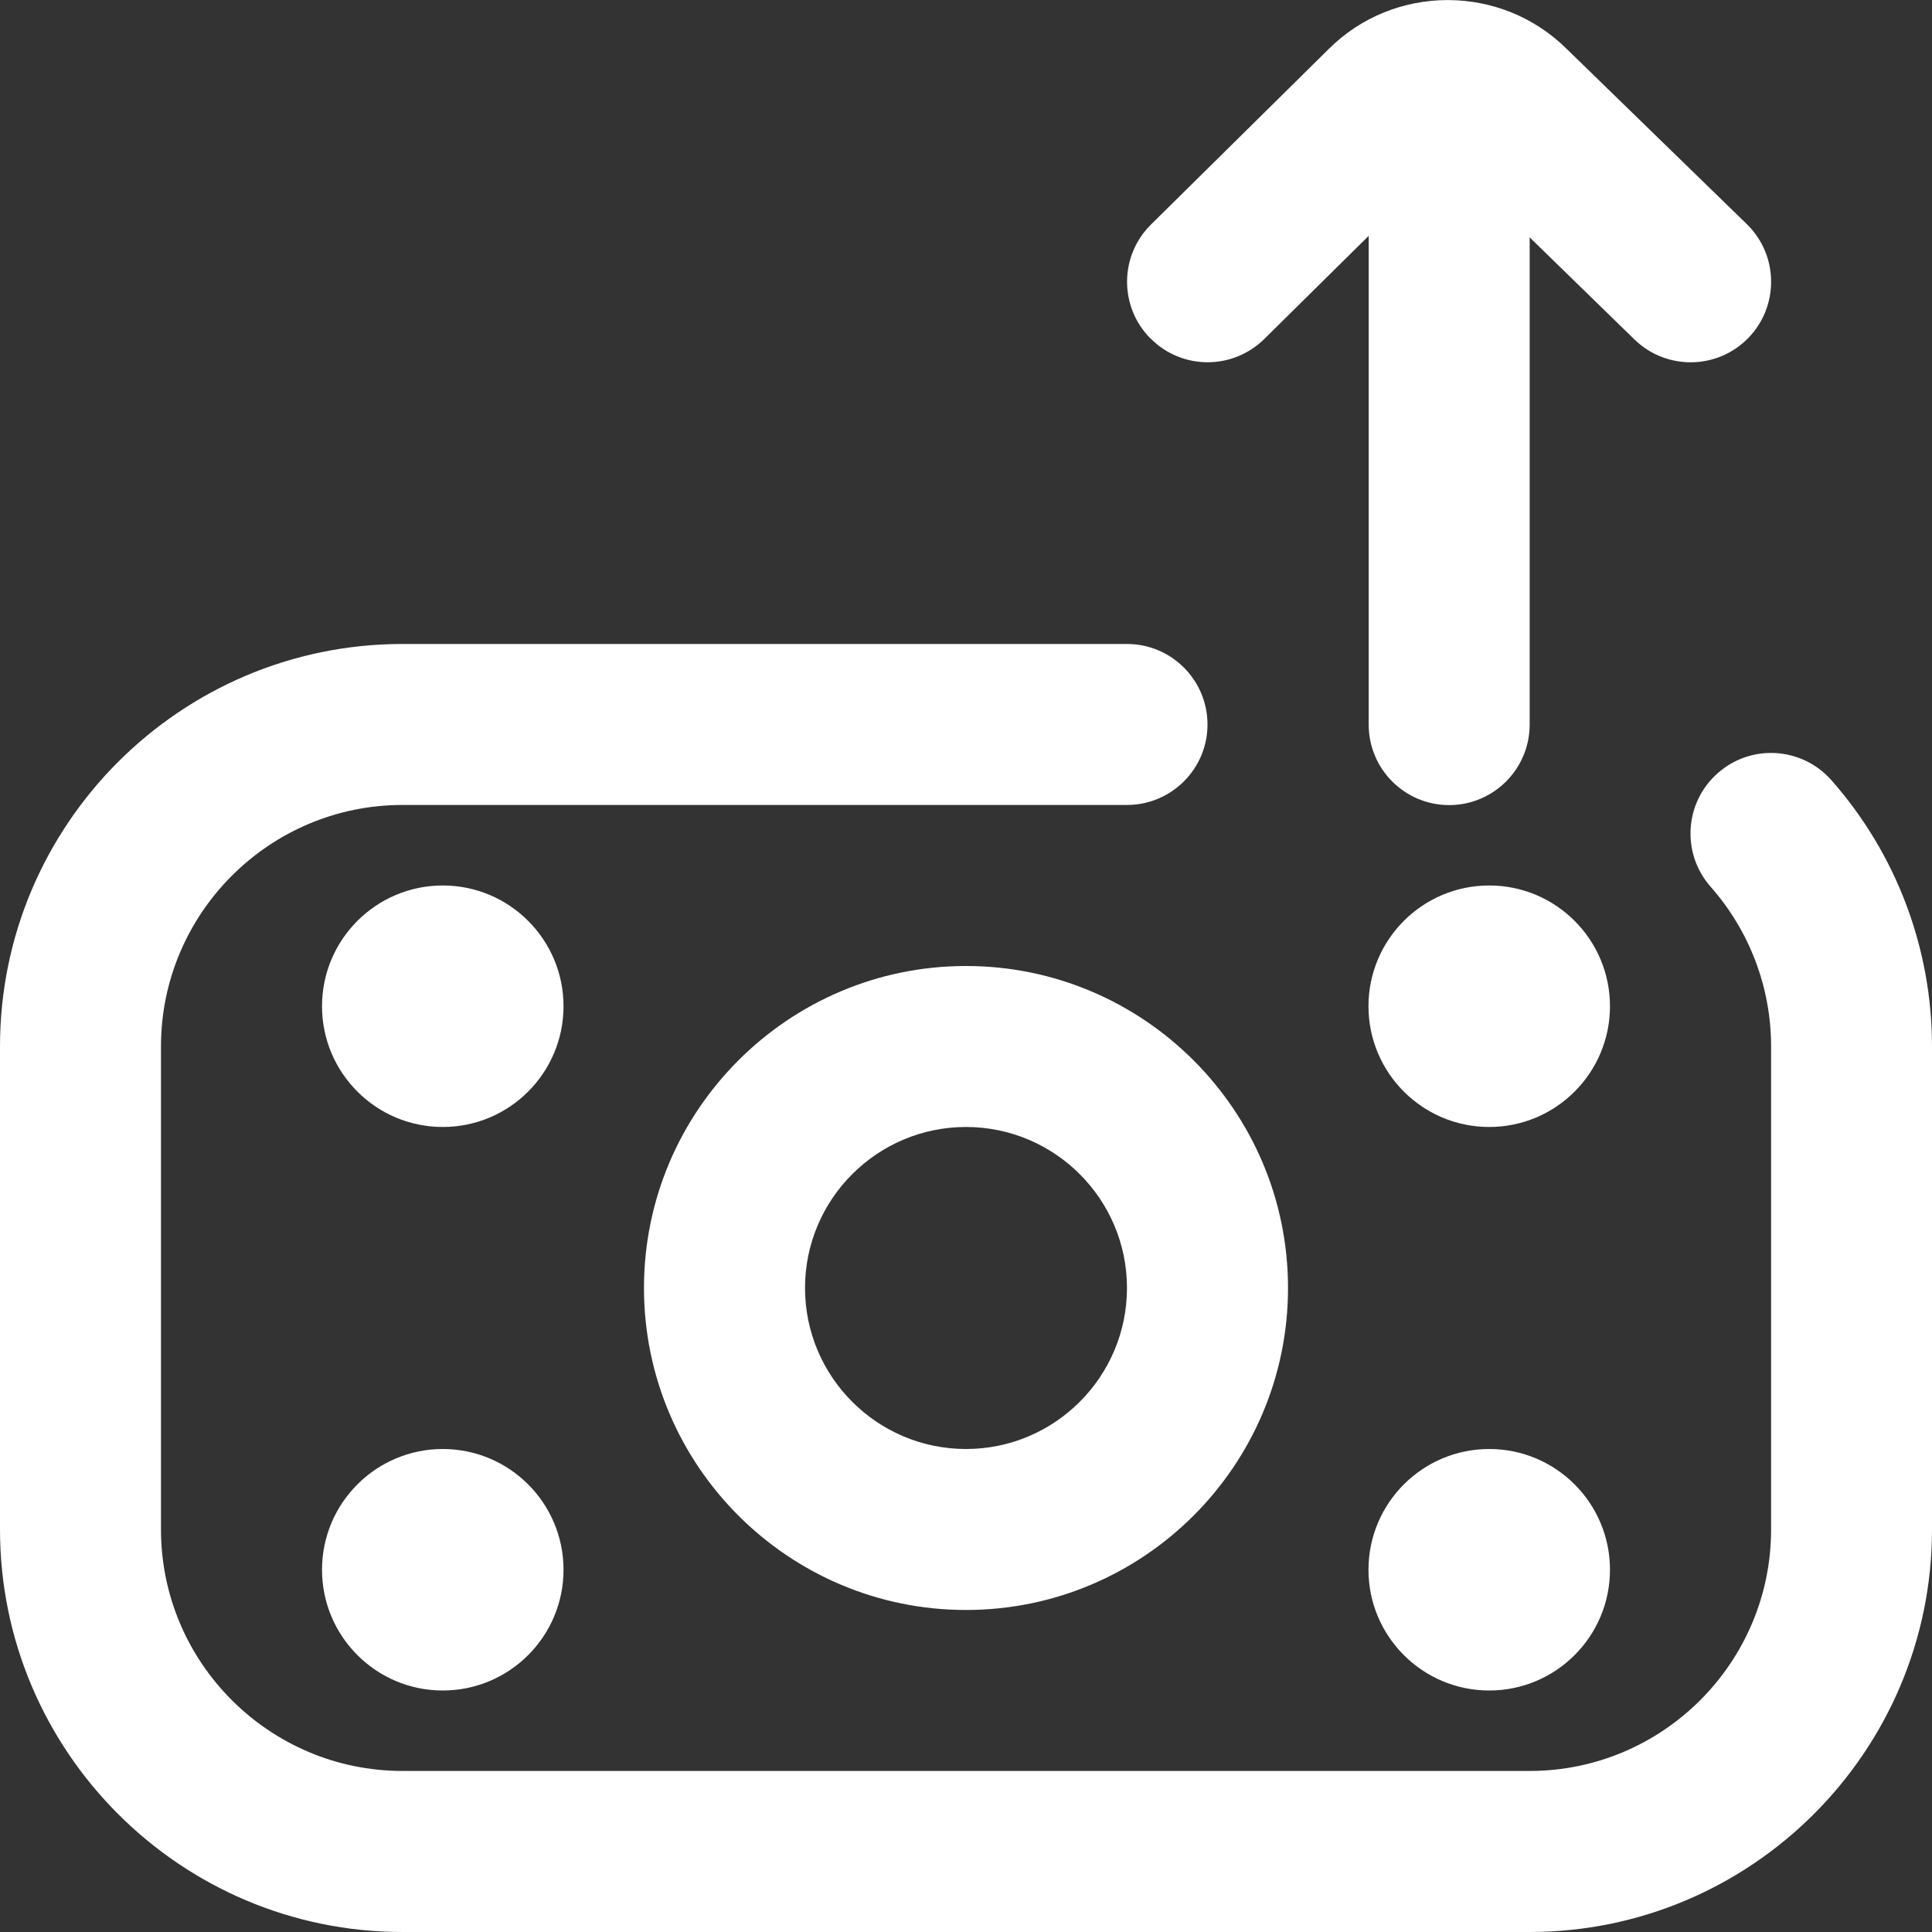 <svg width="28" height="28" viewBox="0 0 28 28" fill="none" xmlns="http://www.w3.org/2000/svg">
<rect x="0" y="0" width="28" height="28" fill="#333333" stroke="none"/>
<g clip-path="url(#clip0_5259_15647)">
<path d="M16.671 4.903C16.218 4.445 16.223 3.706 16.681 3.254L19.253 0.714C20.203 -0.237 21.761 -0.238 22.716 0.719L25.316 3.248C25.777 3.697 25.787 4.436 25.338 4.898C24.889 5.36 24.149 5.369 23.688 4.92L22.169 3.44V10.501C22.169 11.145 21.646 11.668 21.002 11.668C20.358 11.668 19.836 11.145 19.836 10.501V3.418L18.323 4.913C18.095 5.137 17.799 5.25 17.502 5.25C17.201 5.25 16.9 5.134 16.673 4.903H16.671ZM21.583 12.833C20.617 12.833 19.833 13.617 19.833 14.583C19.833 15.549 20.617 16.333 21.583 16.333C22.549 16.333 23.333 15.549 23.333 14.583C23.333 13.617 22.549 12.833 21.583 12.833ZM21.583 21C20.617 21 19.833 21.784 19.833 22.75C19.833 23.716 20.617 24.5 21.583 24.5C22.549 24.5 23.333 23.716 23.333 22.75C23.333 21.784 22.549 21 21.583 21ZM6.417 12.833C5.451 12.833 4.667 13.617 4.667 14.583C4.667 15.549 5.451 16.333 6.417 16.333C7.383 16.333 8.167 15.549 8.167 14.583C8.167 13.617 7.383 12.833 6.417 12.833ZM18.667 18.666C18.667 21.24 16.574 23.333 14 23.333C11.426 23.333 9.333 21.24 9.333 18.666C9.333 16.093 11.426 14 14 14C16.574 14 18.667 16.093 18.667 18.666ZM16.333 18.666C16.333 17.38 15.287 16.333 14 16.333C12.713 16.333 11.667 17.38 11.667 18.666C11.667 19.953 12.713 21 14 21C15.287 21 16.333 19.953 16.333 18.666ZM6.417 21C5.451 21 4.667 21.784 4.667 22.75C4.667 23.716 5.451 24.5 6.417 24.5C7.383 24.5 8.167 23.716 8.167 22.75C8.167 21.784 7.383 21 6.417 21ZM26.542 11.307C26.116 10.824 25.378 10.777 24.894 11.206C24.411 11.632 24.366 12.37 24.793 12.853C25.356 13.491 25.668 14.312 25.668 15.166V22.166C25.668 24.096 24.098 25.666 22.168 25.666H5.833C3.904 25.666 2.333 24.096 2.333 22.166V15.166C2.333 13.237 3.904 11.666 5.833 11.666H16.333C16.977 11.666 17.5 11.144 17.5 10.5C17.5 9.856 16.977 9.333 16.333 9.333H5.833C2.617 9.333 0 11.95 0 15.166V22.166C0 25.383 2.617 28 5.833 28H22.167C25.383 28 28 25.383 28 22.166V15.166C28 13.743 27.482 12.373 26.542 11.307Z" fill="white"/>
</g>
<defs>
<clipPath id="clip0_5259_15647">
<rect width="28" height="28" fill="white"/>
</clipPath>
</defs>
</svg>
